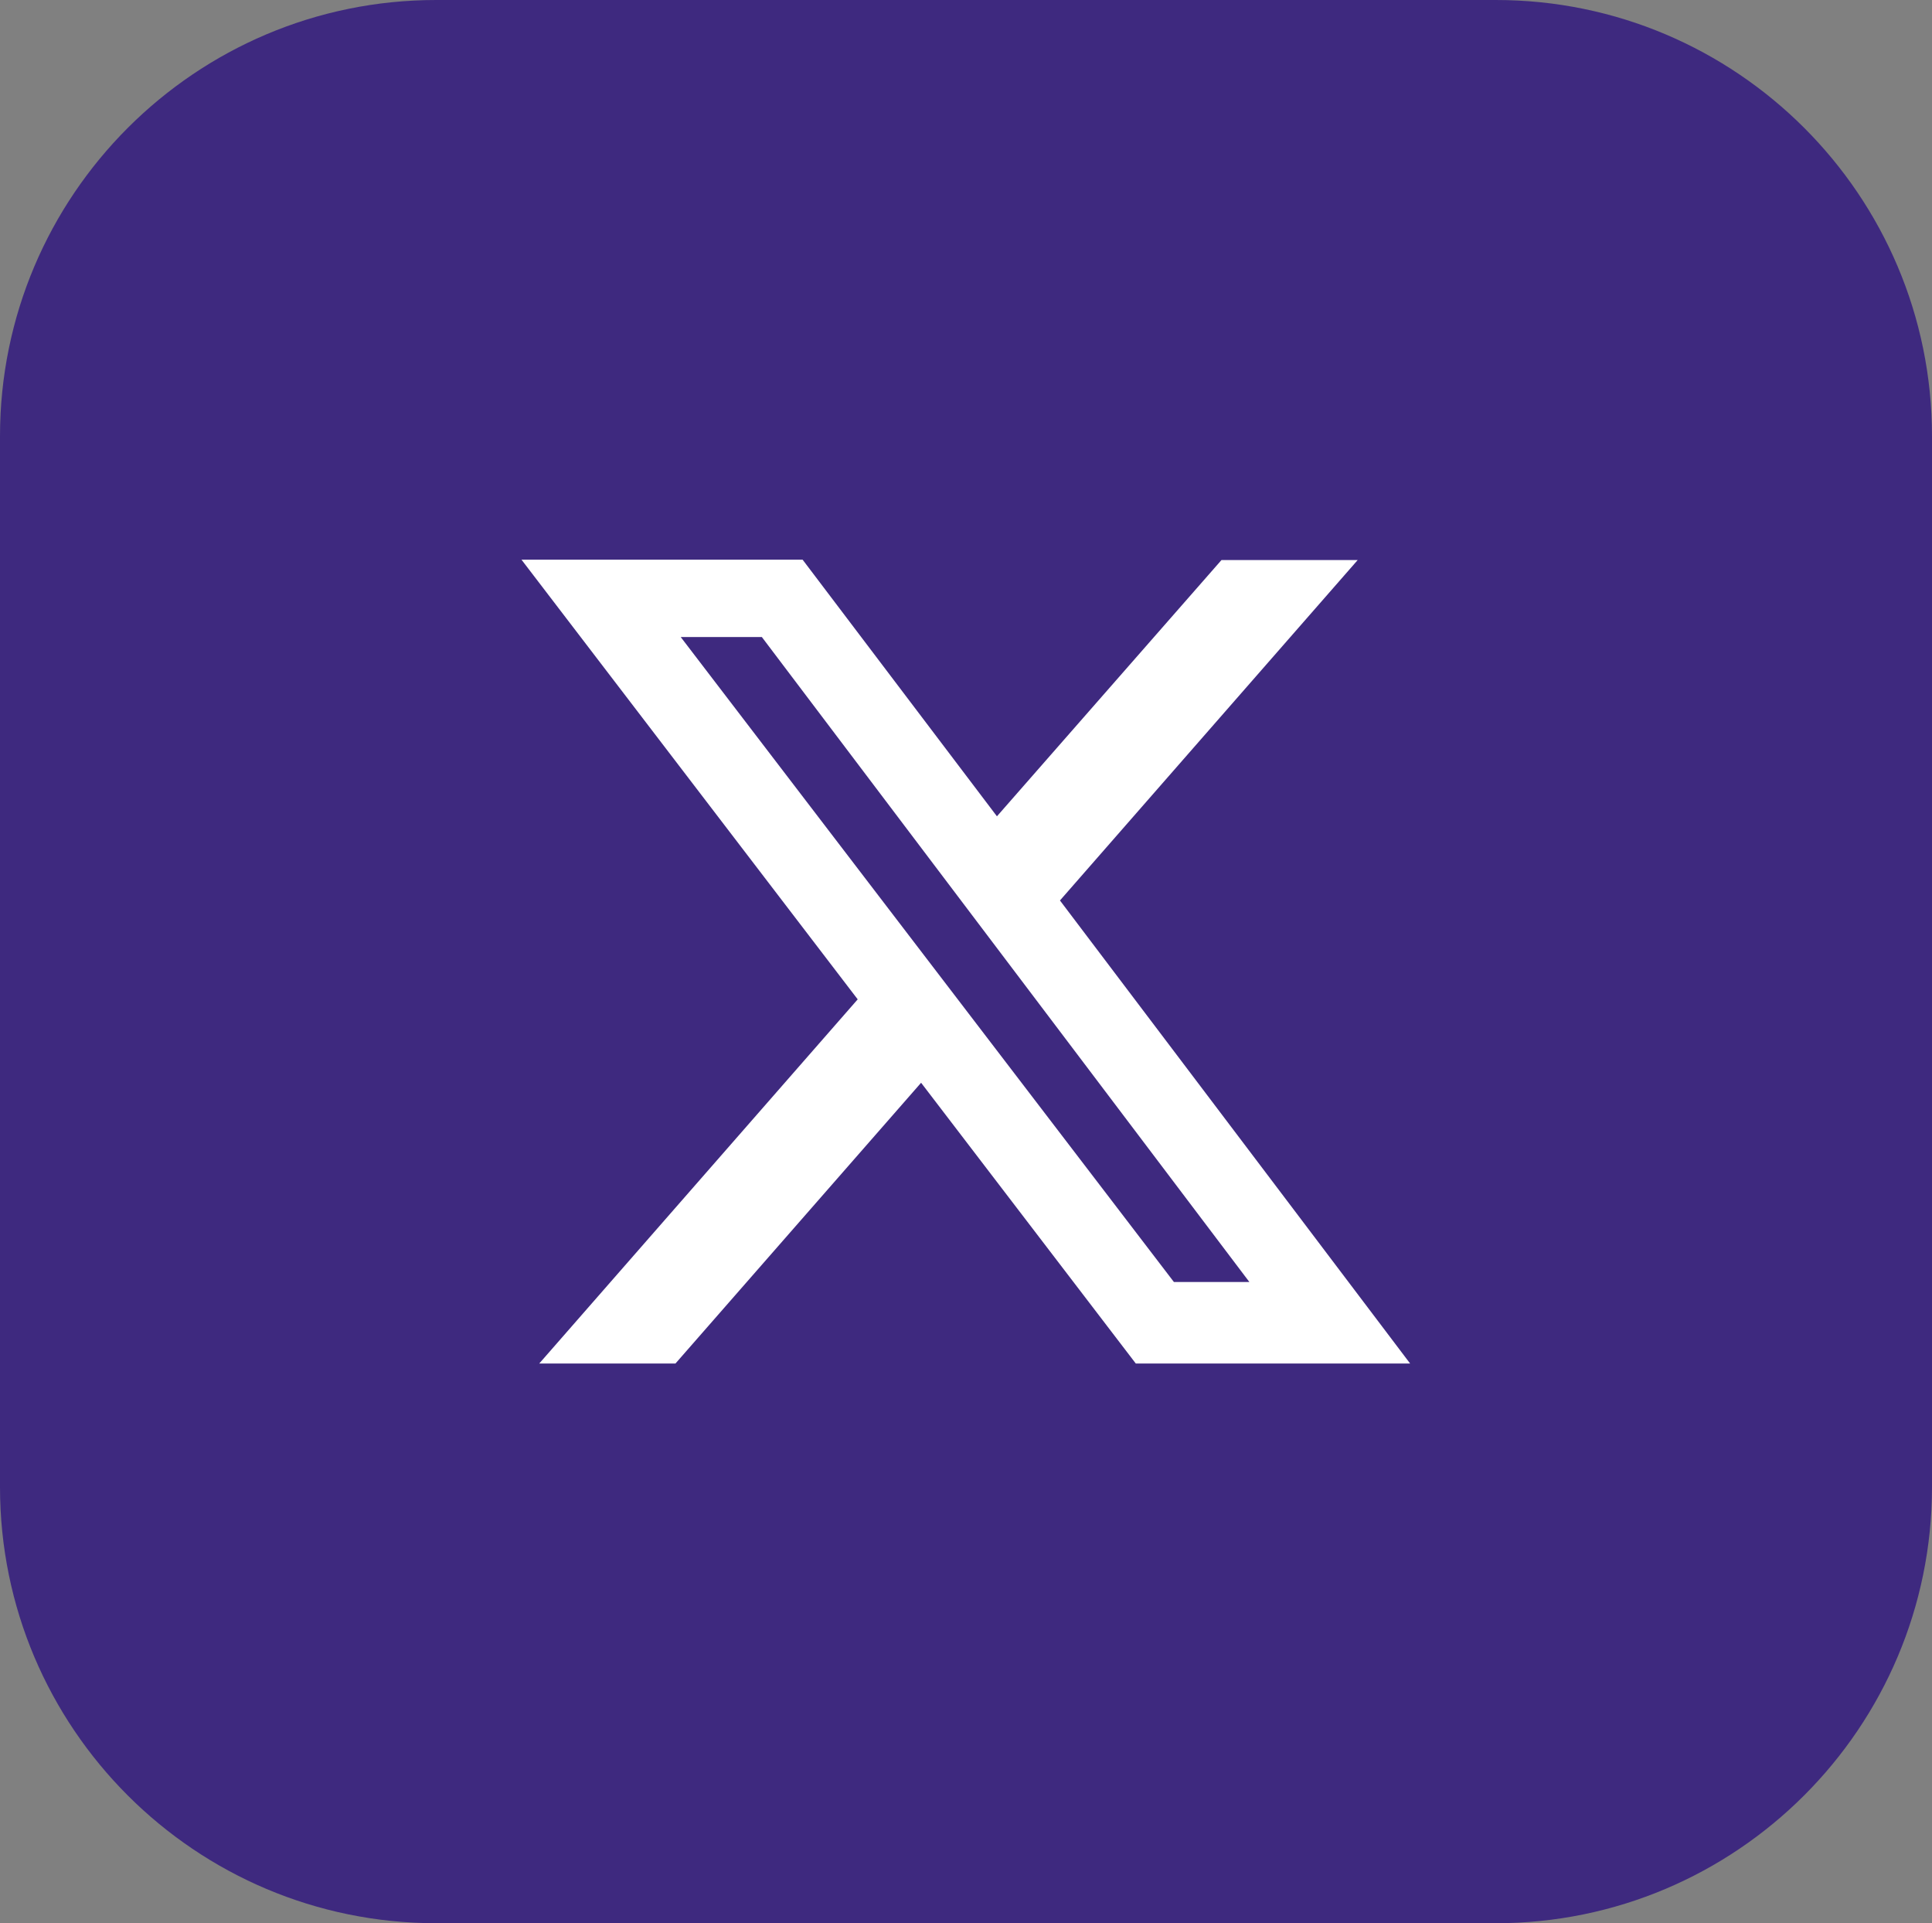 <?xml version="1.0" encoding="utf-8"?>
<!-- Generator: Adobe Illustrator 28.2.0, SVG Export Plug-In . SVG Version: 6.00 Build 0)  -->
<svg version="1.1"
	 id="Layer_1" text-rendering="geometricPrecision" shape-rendering="geometricPrecision" image-rendering="optimizeQuality"
	 xmlns="http://www.w3.org/2000/svg" xmlns:xlink="http://www.w3.org/1999/xlink" x="0px" y="0px" viewBox="0 0 512 509.6"
	 style="enable-background:new 0 0 512 509.6;" xml:space="preserve">
<rect x="0" y="0" width="512" height="509.6" fill="#808080" stroke="none"/>
<style type="text/css">
	.st0{fill-rule:evenodd;clip-rule:evenodd;fill:#3E297F;}
	.st1{fill:#FFFFFF;}
</style>
<path class="st0" d="M115.6,0h280.8C460.2,0,512,51.8,512,115.6V394c0,63.8-51.8,115.6-115.6,115.6H115.6C51.8,509.6,0,457.9,0,394
	V115.6C0,51.8,51.8,0,115.6,0z"/>
<path class="st1" d="M323.7,148.4h36.1l-78.9,90.2l92.8,122.7h-72.7l-56.9-74.4L179,361.3h-36.1l84.4-96.5l-89.1-116.5h74.5l51.5,68
	L323.7,148.4z M311.1,339.7h20L201.9,168.8h-21.5L311.1,339.7z"/>
</svg>
